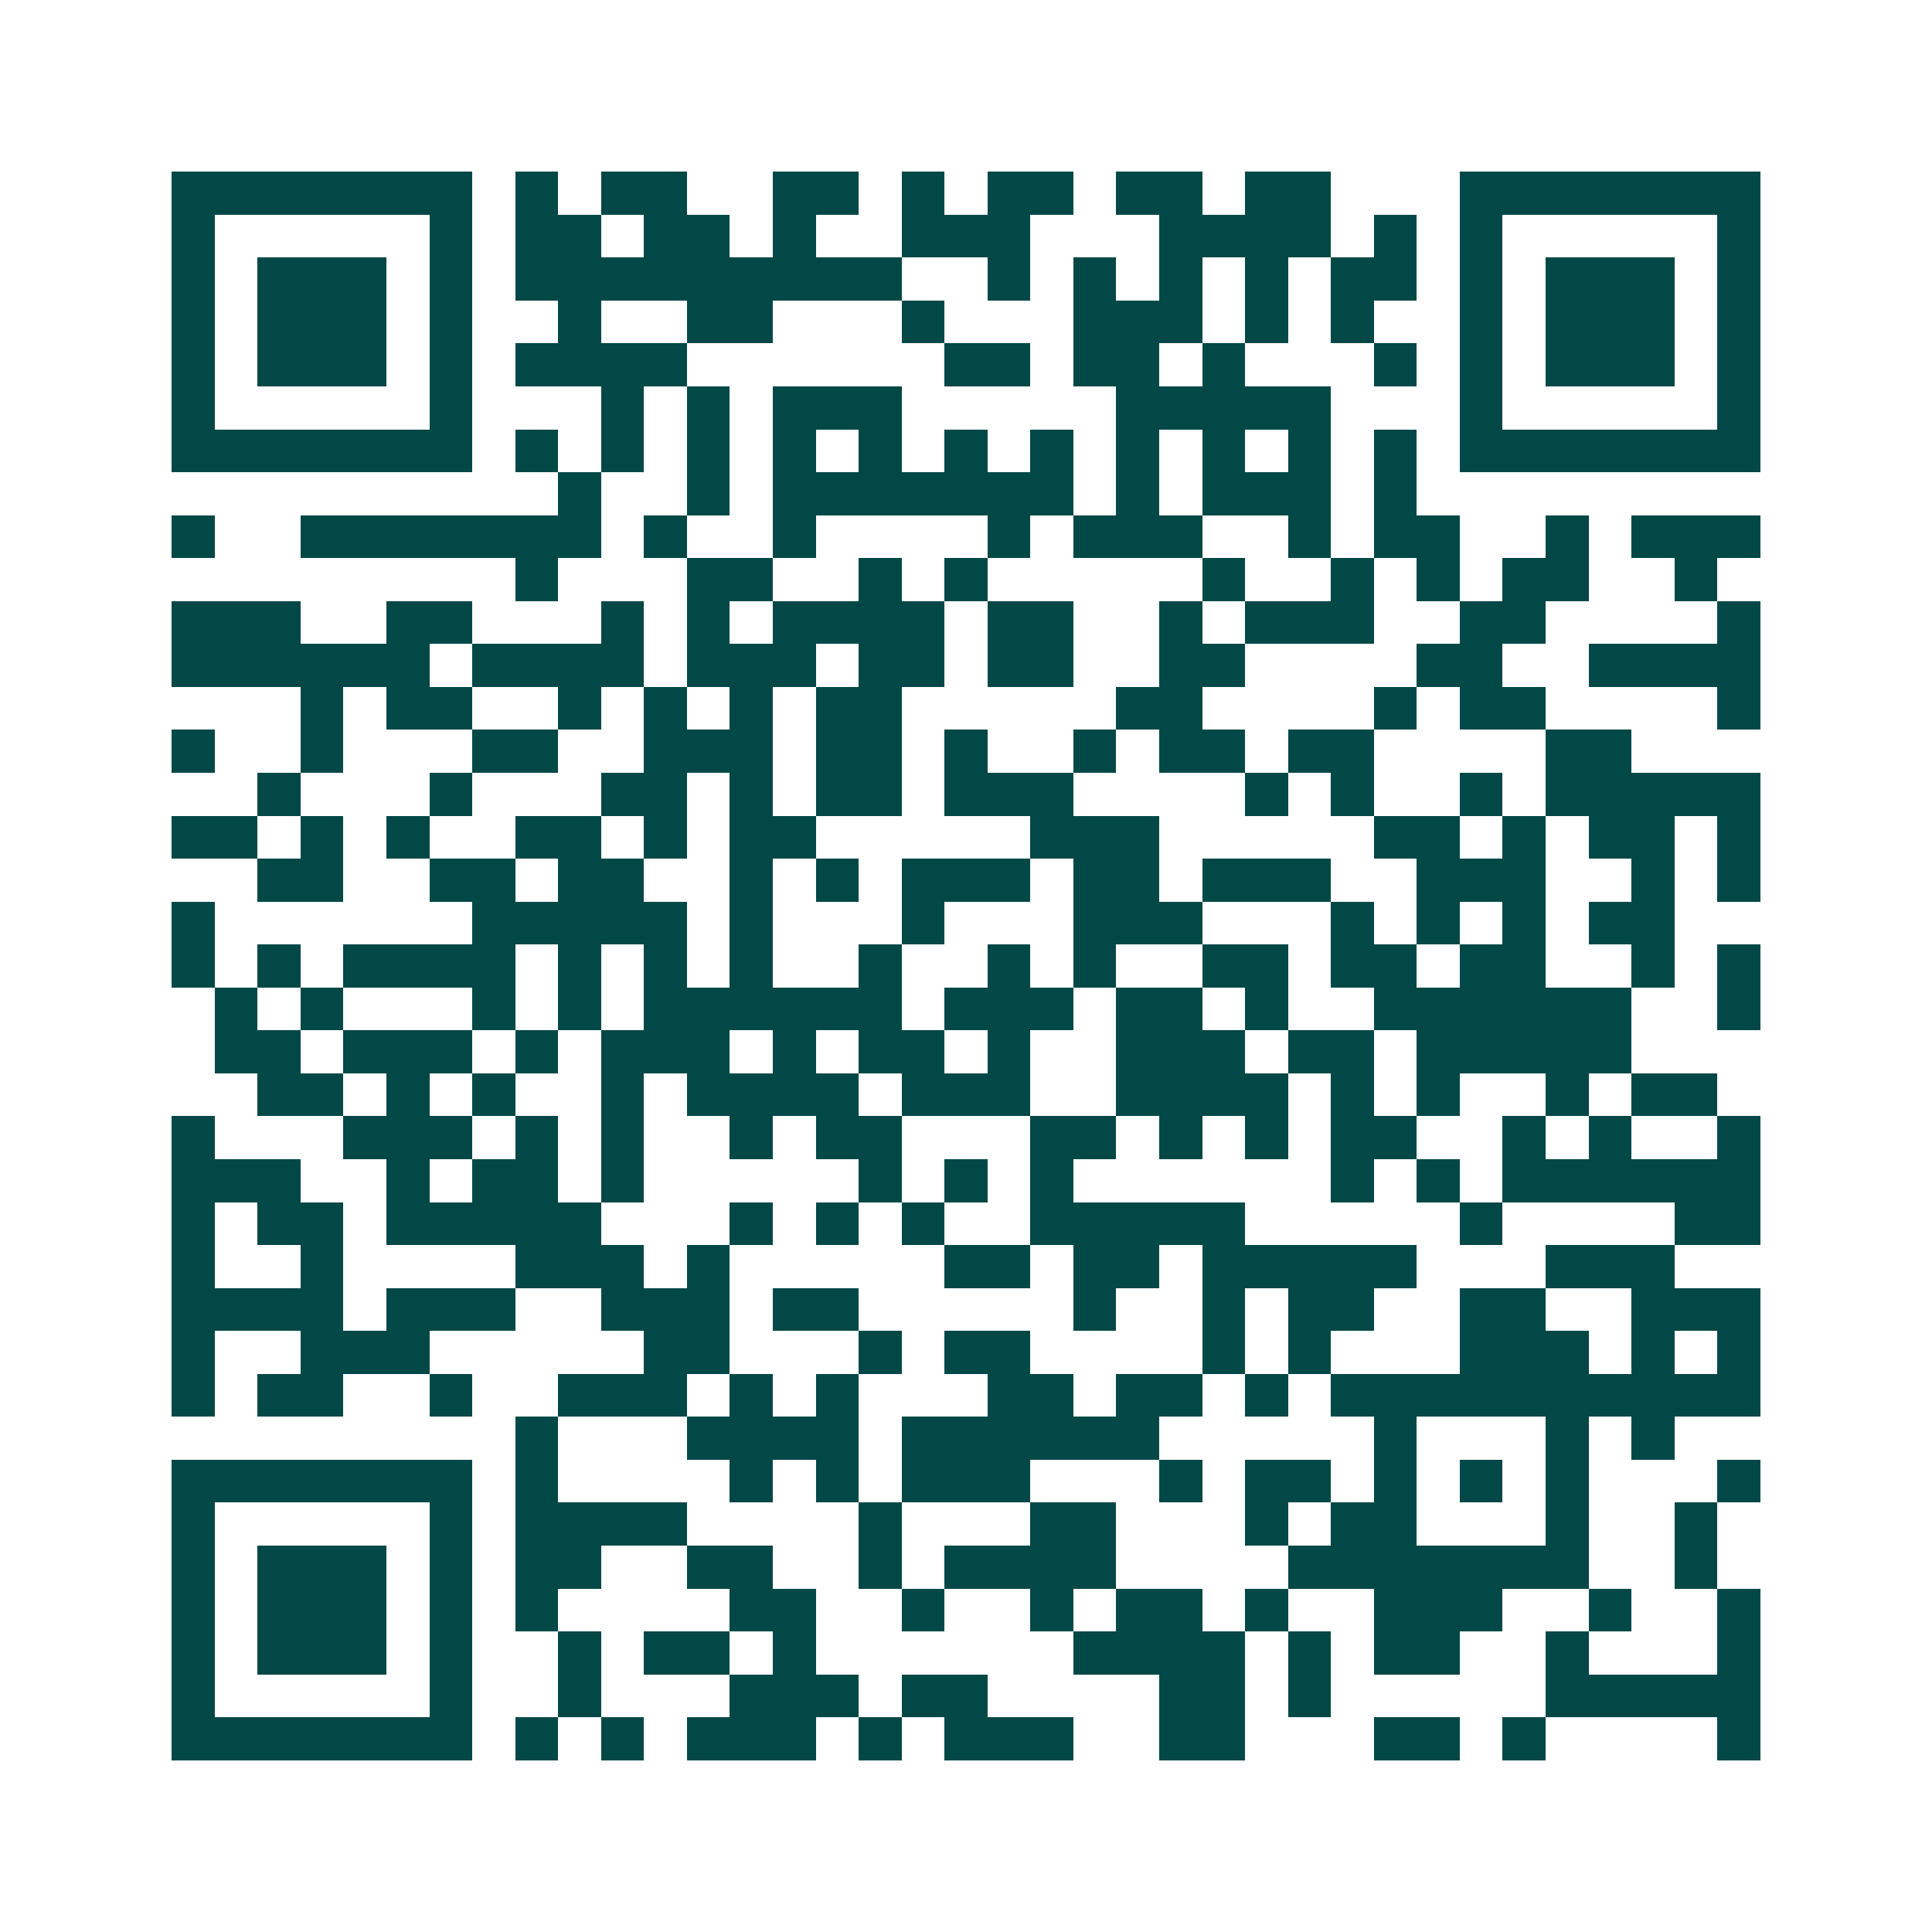 <svg xmlns="http://www.w3.org/2000/svg" width="200" height="200" viewBox="0 0 45 45" shape-rendering="crispEdges"><path fill="#ffffff" d="M0 0h45v45H0z"/><path stroke="#014847" d="M4 4.5h7m1 0h1m1 0h2m2 0h2m1 0h1m1 0h2m1 0h2m1 0h2m3 0h7M4 5.5h1m5 0h1m1 0h2m1 0h2m1 0h1m2 0h3m3 0h4m1 0h1m1 0h1m5 0h1M4 6.5h1m1 0h3m1 0h1m1 0h9m2 0h1m1 0h1m1 0h1m1 0h1m1 0h2m1 0h1m1 0h3m1 0h1M4 7.5h1m1 0h3m1 0h1m2 0h1m2 0h2m3 0h1m3 0h3m1 0h1m1 0h1m2 0h1m1 0h3m1 0h1M4 8.5h1m1 0h3m1 0h1m1 0h4m6 0h2m1 0h2m1 0h1m3 0h1m1 0h1m1 0h3m1 0h1M4 9.5h1m5 0h1m3 0h1m1 0h1m1 0h3m5 0h5m3 0h1m5 0h1M4 10.5h7m1 0h1m1 0h1m1 0h1m1 0h1m1 0h1m1 0h1m1 0h1m1 0h1m1 0h1m1 0h1m1 0h1m1 0h7M13 11.5h1m2 0h1m1 0h7m1 0h1m1 0h3m1 0h1M4 12.5h1m2 0h7m1 0h1m2 0h1m4 0h1m1 0h3m2 0h1m1 0h2m2 0h1m1 0h3M12 13.5h1m3 0h2m2 0h1m1 0h1m5 0h1m2 0h1m1 0h1m1 0h2m2 0h1M4 14.5h3m2 0h2m3 0h1m1 0h1m1 0h4m1 0h2m2 0h1m1 0h3m2 0h2m4 0h1M4 15.5h6m1 0h4m1 0h3m1 0h2m1 0h2m2 0h2m4 0h2m2 0h4M7 16.5h1m1 0h2m2 0h1m1 0h1m1 0h1m1 0h2m5 0h2m4 0h1m1 0h2m4 0h1M4 17.5h1m2 0h1m3 0h2m2 0h3m1 0h2m1 0h1m2 0h1m1 0h2m1 0h2m4 0h2M6 18.5h1m3 0h1m3 0h2m1 0h1m1 0h2m1 0h3m4 0h1m1 0h1m2 0h1m1 0h5M4 19.5h2m1 0h1m1 0h1m2 0h2m1 0h1m1 0h2m5 0h3m5 0h2m1 0h1m1 0h2m1 0h1M6 20.5h2m2 0h2m1 0h2m2 0h1m1 0h1m1 0h3m1 0h2m1 0h3m2 0h3m2 0h1m1 0h1M4 21.5h1m6 0h5m1 0h1m3 0h1m3 0h3m3 0h1m1 0h1m1 0h1m1 0h2M4 22.5h1m1 0h1m1 0h4m1 0h1m1 0h1m1 0h1m2 0h1m2 0h1m1 0h1m2 0h2m1 0h2m1 0h2m2 0h1m1 0h1M5 23.5h1m1 0h1m3 0h1m1 0h1m1 0h6m1 0h3m1 0h2m1 0h1m2 0h6m2 0h1M5 24.5h2m1 0h3m1 0h1m1 0h3m1 0h1m1 0h2m1 0h1m2 0h3m1 0h2m1 0h5M6 25.5h2m1 0h1m1 0h1m2 0h1m1 0h4m1 0h3m2 0h4m1 0h1m1 0h1m2 0h1m1 0h2M4 26.5h1m3 0h3m1 0h1m1 0h1m2 0h1m1 0h2m3 0h2m1 0h1m1 0h1m1 0h2m2 0h1m1 0h1m2 0h1M4 27.5h3m2 0h1m1 0h2m1 0h1m5 0h1m1 0h1m1 0h1m6 0h1m1 0h1m1 0h6M4 28.5h1m1 0h2m1 0h5m3 0h1m1 0h1m1 0h1m2 0h5m5 0h1m4 0h2M4 29.5h1m2 0h1m4 0h3m1 0h1m5 0h2m1 0h2m1 0h5m3 0h3M4 30.5h4m1 0h3m2 0h3m1 0h2m5 0h1m2 0h1m1 0h2m2 0h2m2 0h3M4 31.5h1m2 0h3m5 0h2m3 0h1m1 0h2m4 0h1m1 0h1m3 0h3m1 0h1m1 0h1M4 32.5h1m1 0h2m2 0h1m2 0h3m1 0h1m1 0h1m3 0h2m1 0h2m1 0h1m1 0h10M12 33.5h1m3 0h4m1 0h6m5 0h1m3 0h1m1 0h1M4 34.5h7m1 0h1m4 0h1m1 0h1m1 0h3m3 0h1m1 0h2m1 0h1m1 0h1m1 0h1m3 0h1M4 35.5h1m5 0h1m1 0h4m4 0h1m3 0h2m3 0h1m1 0h2m3 0h1m2 0h1M4 36.5h1m1 0h3m1 0h1m1 0h2m2 0h2m2 0h1m1 0h4m4 0h7m2 0h1M4 37.5h1m1 0h3m1 0h1m1 0h1m4 0h2m2 0h1m2 0h1m1 0h2m1 0h1m2 0h3m2 0h1m2 0h1M4 38.5h1m1 0h3m1 0h1m2 0h1m1 0h2m1 0h1m6 0h4m1 0h1m1 0h2m2 0h1m3 0h1M4 39.5h1m5 0h1m2 0h1m3 0h3m1 0h2m4 0h2m1 0h1m5 0h5M4 40.5h7m1 0h1m1 0h1m1 0h3m1 0h1m1 0h3m2 0h2m3 0h2m1 0h1m4 0h1"/></svg>
